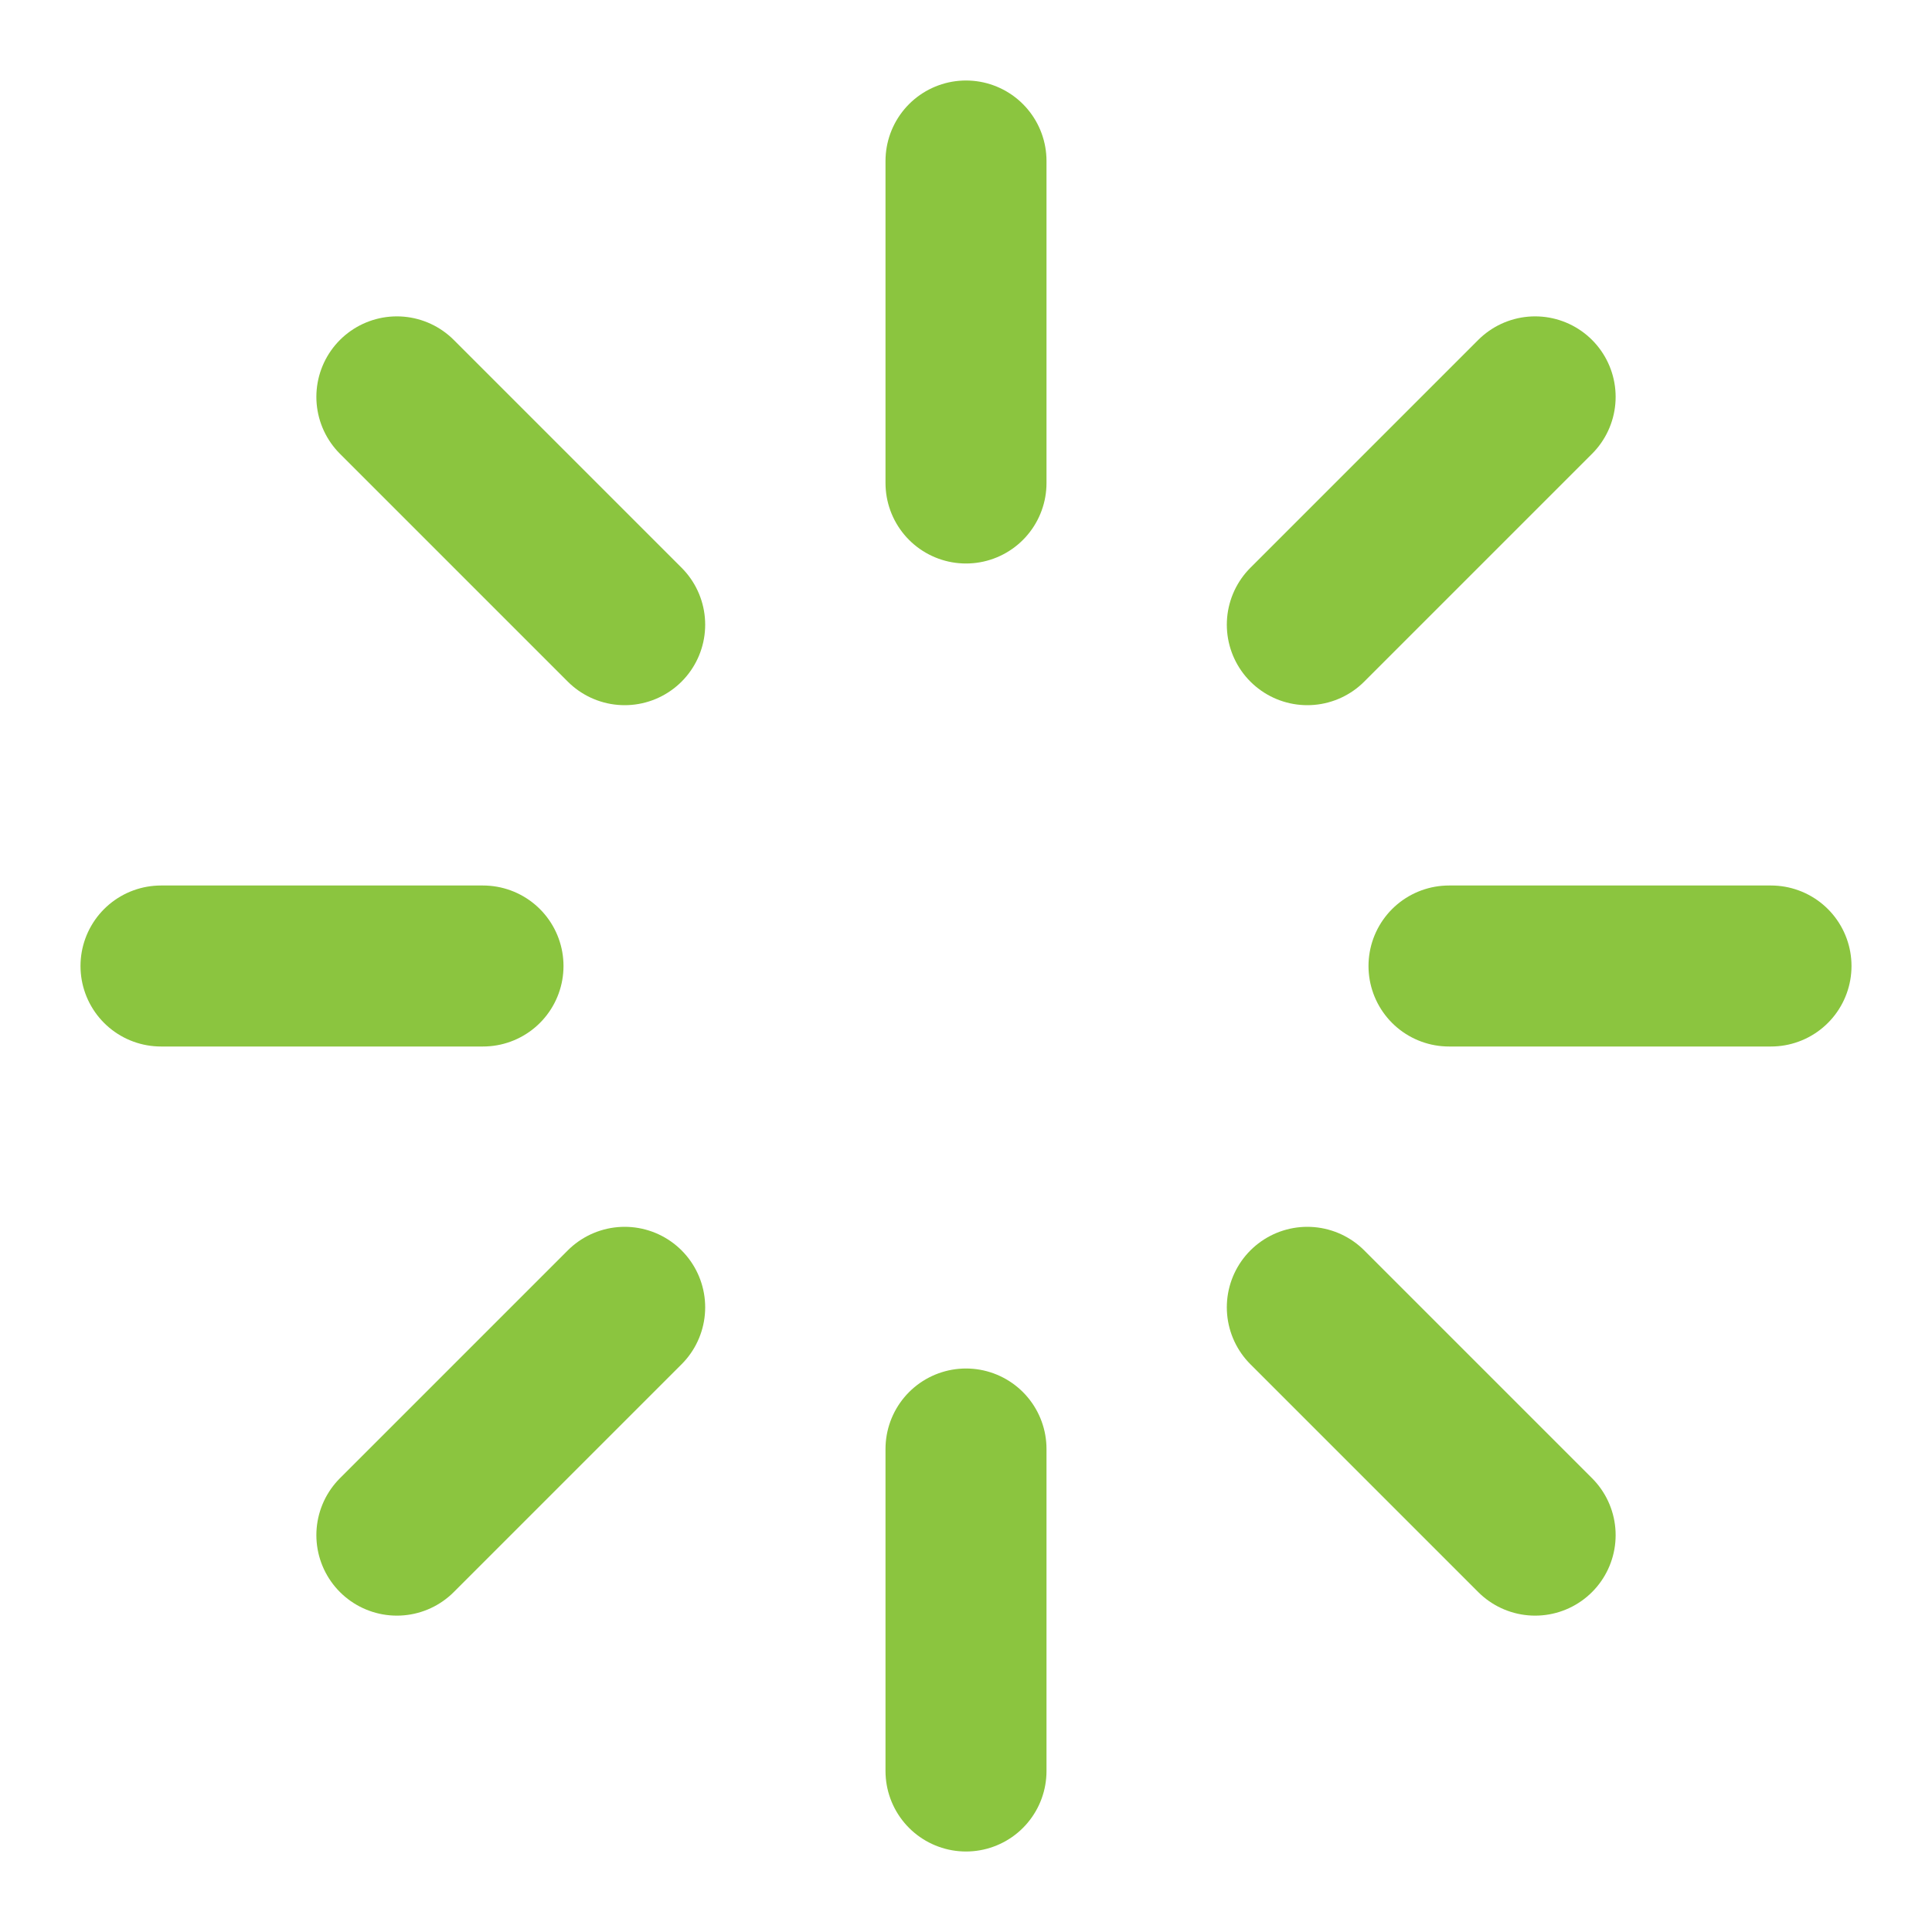 <?xml version="1.0" encoding="UTF-8"?>
<svg xmlns="http://www.w3.org/2000/svg" width="24" height="24" viewBox="0 0 24 24" fill="none">
  <path d="M12 2V6" stroke="#8BC53F" stroke-width="2" stroke-linecap="round" stroke-linejoin="round"></path>
  <path d="M12 18V22" stroke="#8BC53F" stroke-width="2" stroke-linecap="round" stroke-linejoin="round"></path>
  <path d="M4.93 4.93L7.76 7.76" stroke="#8BC53F" stroke-width="2" stroke-linecap="round" stroke-linejoin="round"></path>
  <path d="M16.24 16.24L19.07 19.07" stroke="#8BC53F" stroke-width="2" stroke-linecap="round" stroke-linejoin="round"></path>
  <path d="M2 12H6" stroke="#8BC53F" stroke-width="2" stroke-linecap="round" stroke-linejoin="round"></path>
  <path d="M18 12H22" stroke="#8BC53F" stroke-width="2" stroke-linecap="round" stroke-linejoin="round"></path>
  <path d="M4.93 19.07L7.76 16.24" stroke="#8BC53F" stroke-width="2" stroke-linecap="round" stroke-linejoin="round"></path>
  <path d="M16.24 7.76L19.07 4.93" stroke="#8BC53F" stroke-width="2" stroke-linecap="round" stroke-linejoin="round"></path>
</svg>
